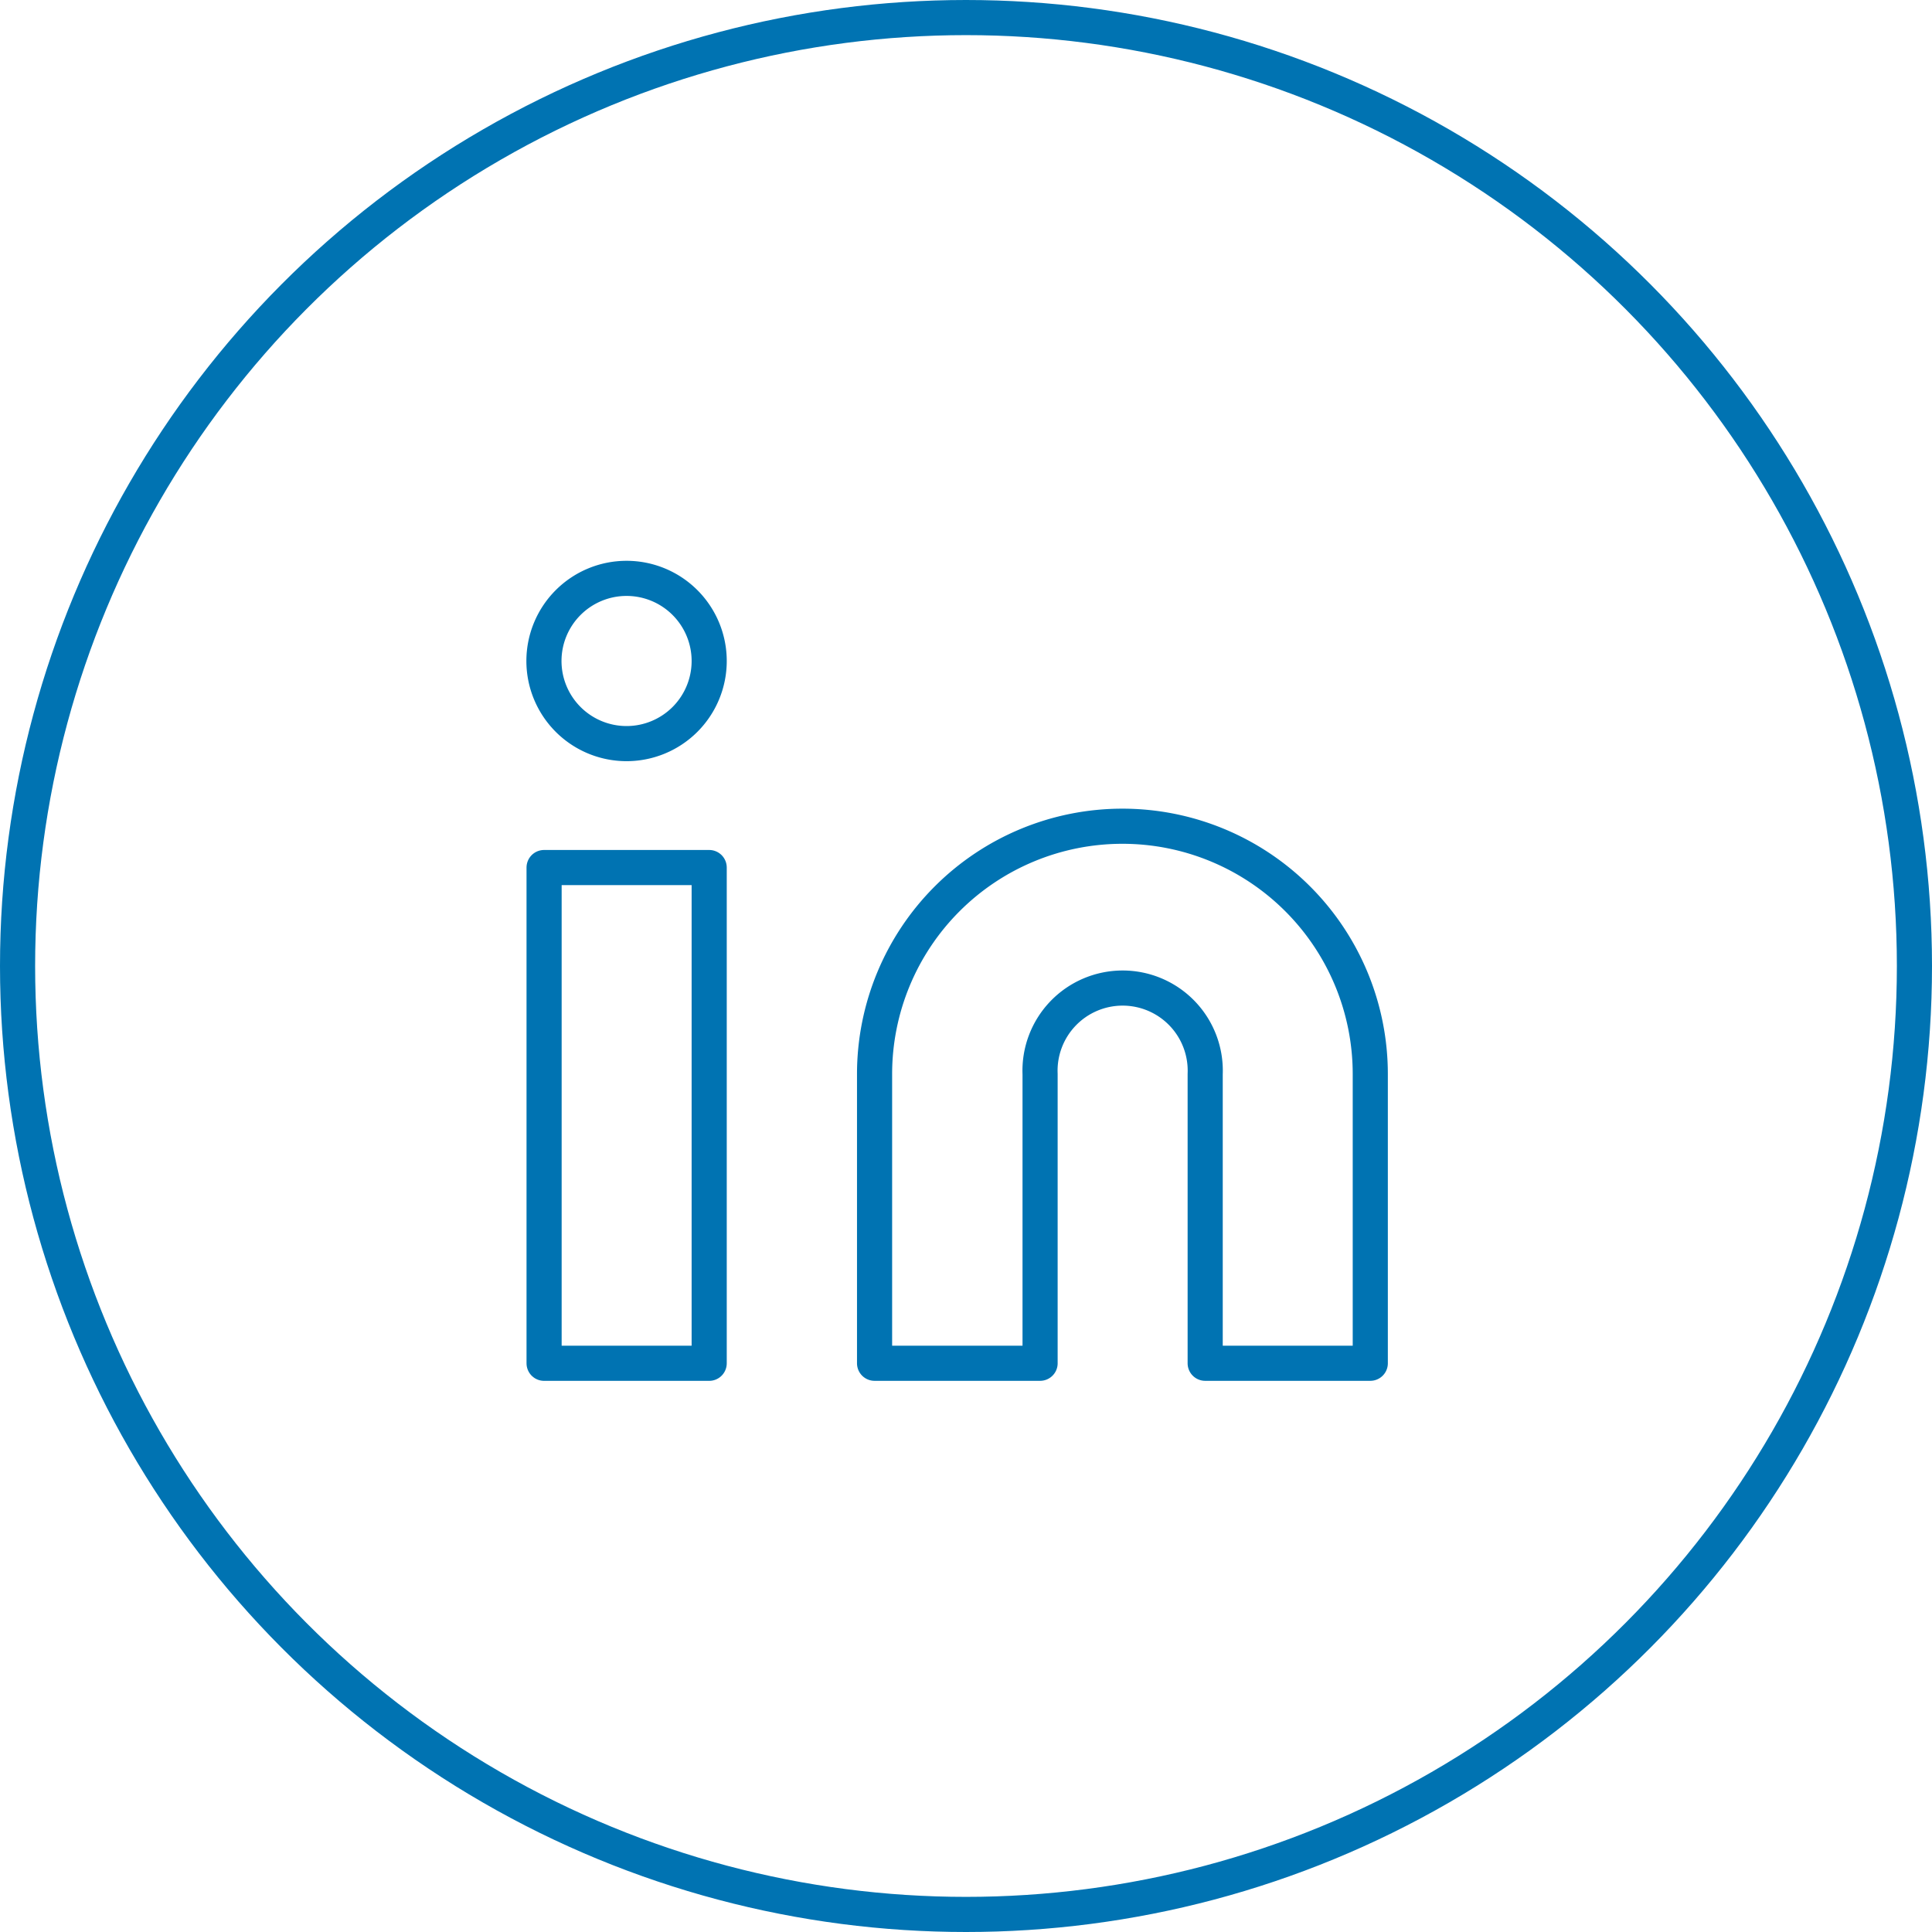 <svg xmlns="http://www.w3.org/2000/svg" width="55" height="55" viewBox="0 0 55 55">
    <g data-name="Grupo 5231">
        <g data-name="Elipse 495" style="stroke:#0073B2;fill:none">
            <circle cx="27.5" cy="27.5" r="27.5" style="stroke:none"/>
            <circle cx="27.5" cy="27.5" r="27" style="fill:none"/>
        </g>
        <g data-name="Icon feather-linkedin">
            <path data-name="Trazado 9008" d="M22.056 12a7.056 7.056 0 0 1 7.056 7.056v8.232h-4.7v-8.232a2.352 2.352 0 1 0-4.7 0v8.232H15v-8.232A7.056 7.056 0 0 1 22.056 12z" transform="translate(9.897 11.521)" style="stroke-linecap:round;stroke-linejoin:round;stroke:#0073B2;fill:none"/>
            <path data-name="Trazado 9009" d="M3 13.5h4.7v14.113H3z" transform="translate(12.489 11.197)" style="stroke-linecap:round;stroke-linejoin:round;stroke:#0073B2;fill:none"/>
            <path data-name="Trazado 9010" d="M7.7 5.352A2.352 2.352 0 1 1 5.352 3 2.352 2.352 0 0 1 7.7 5.352z" transform="translate(12.489 13.465)" style="stroke-linecap:round;stroke-linejoin:round;stroke:#0073B2;fill:none"/>
        </g>
    </g>
</svg>
